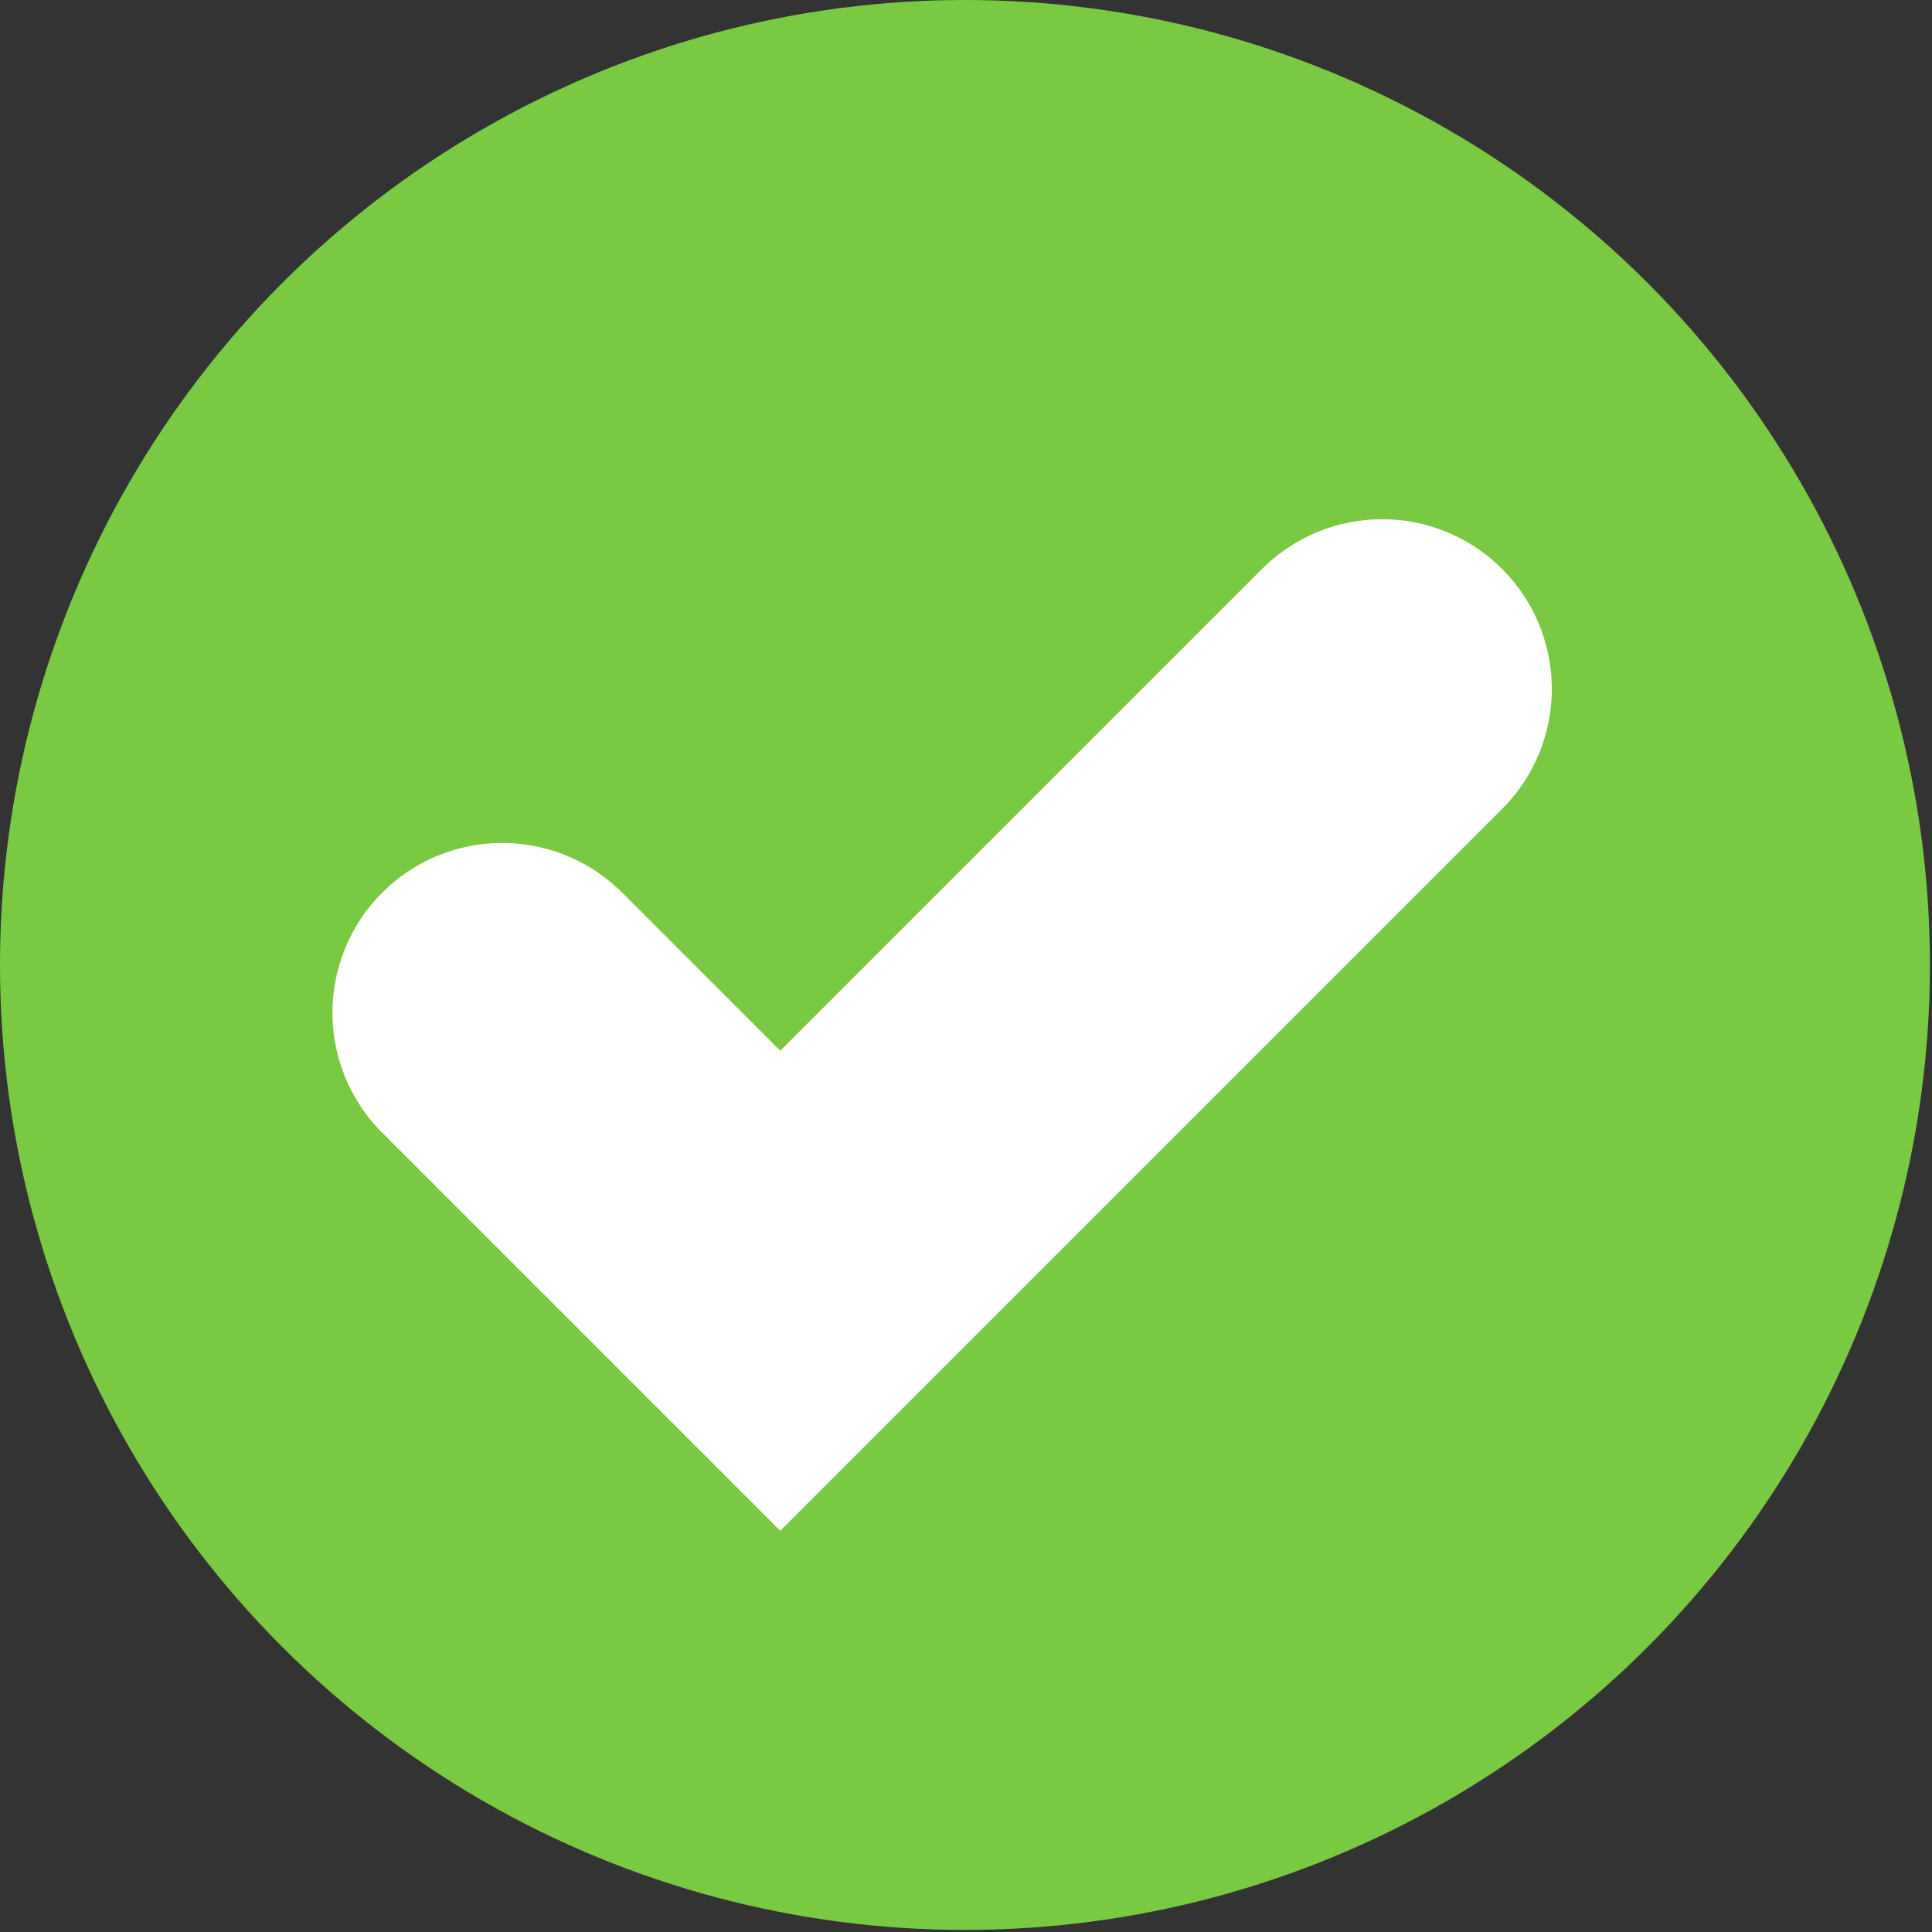 <!-- Generator: Adobe Illustrator 24.0.3, SVG Export Plug-In  -->
<svg version="1.1" xmlns="http://www.w3.org/2000/svg" xmlns:xlink="http://www.w3.org/1999/xlink" x="0px" y="0px" width="93.1px"
	 height="93.1px" viewBox="0 0 93.1 93.1" style="enable-background:new 0 0 93.1 93.1;" xml:space="preserve">
<rect x="0" y="0" width="93.1" height="93.1" fill="#333333" stroke="none"/>
<style type="text/css">
	.st0{fill:#7AC943;}
	.st1{fill:none;stroke:#FFFFFF;stroke-width:16.358;stroke-linecap:round;stroke-miterlimit:10;}
</style>
<defs>
</defs>
<g>
	<circle class="st0" cx="46.5" cy="46.5" r="46.5"/>
	<polyline class="st1" points="24.2,48.8 37.6,62.2 66.6,33.2 	"/>
</g>
</svg>
